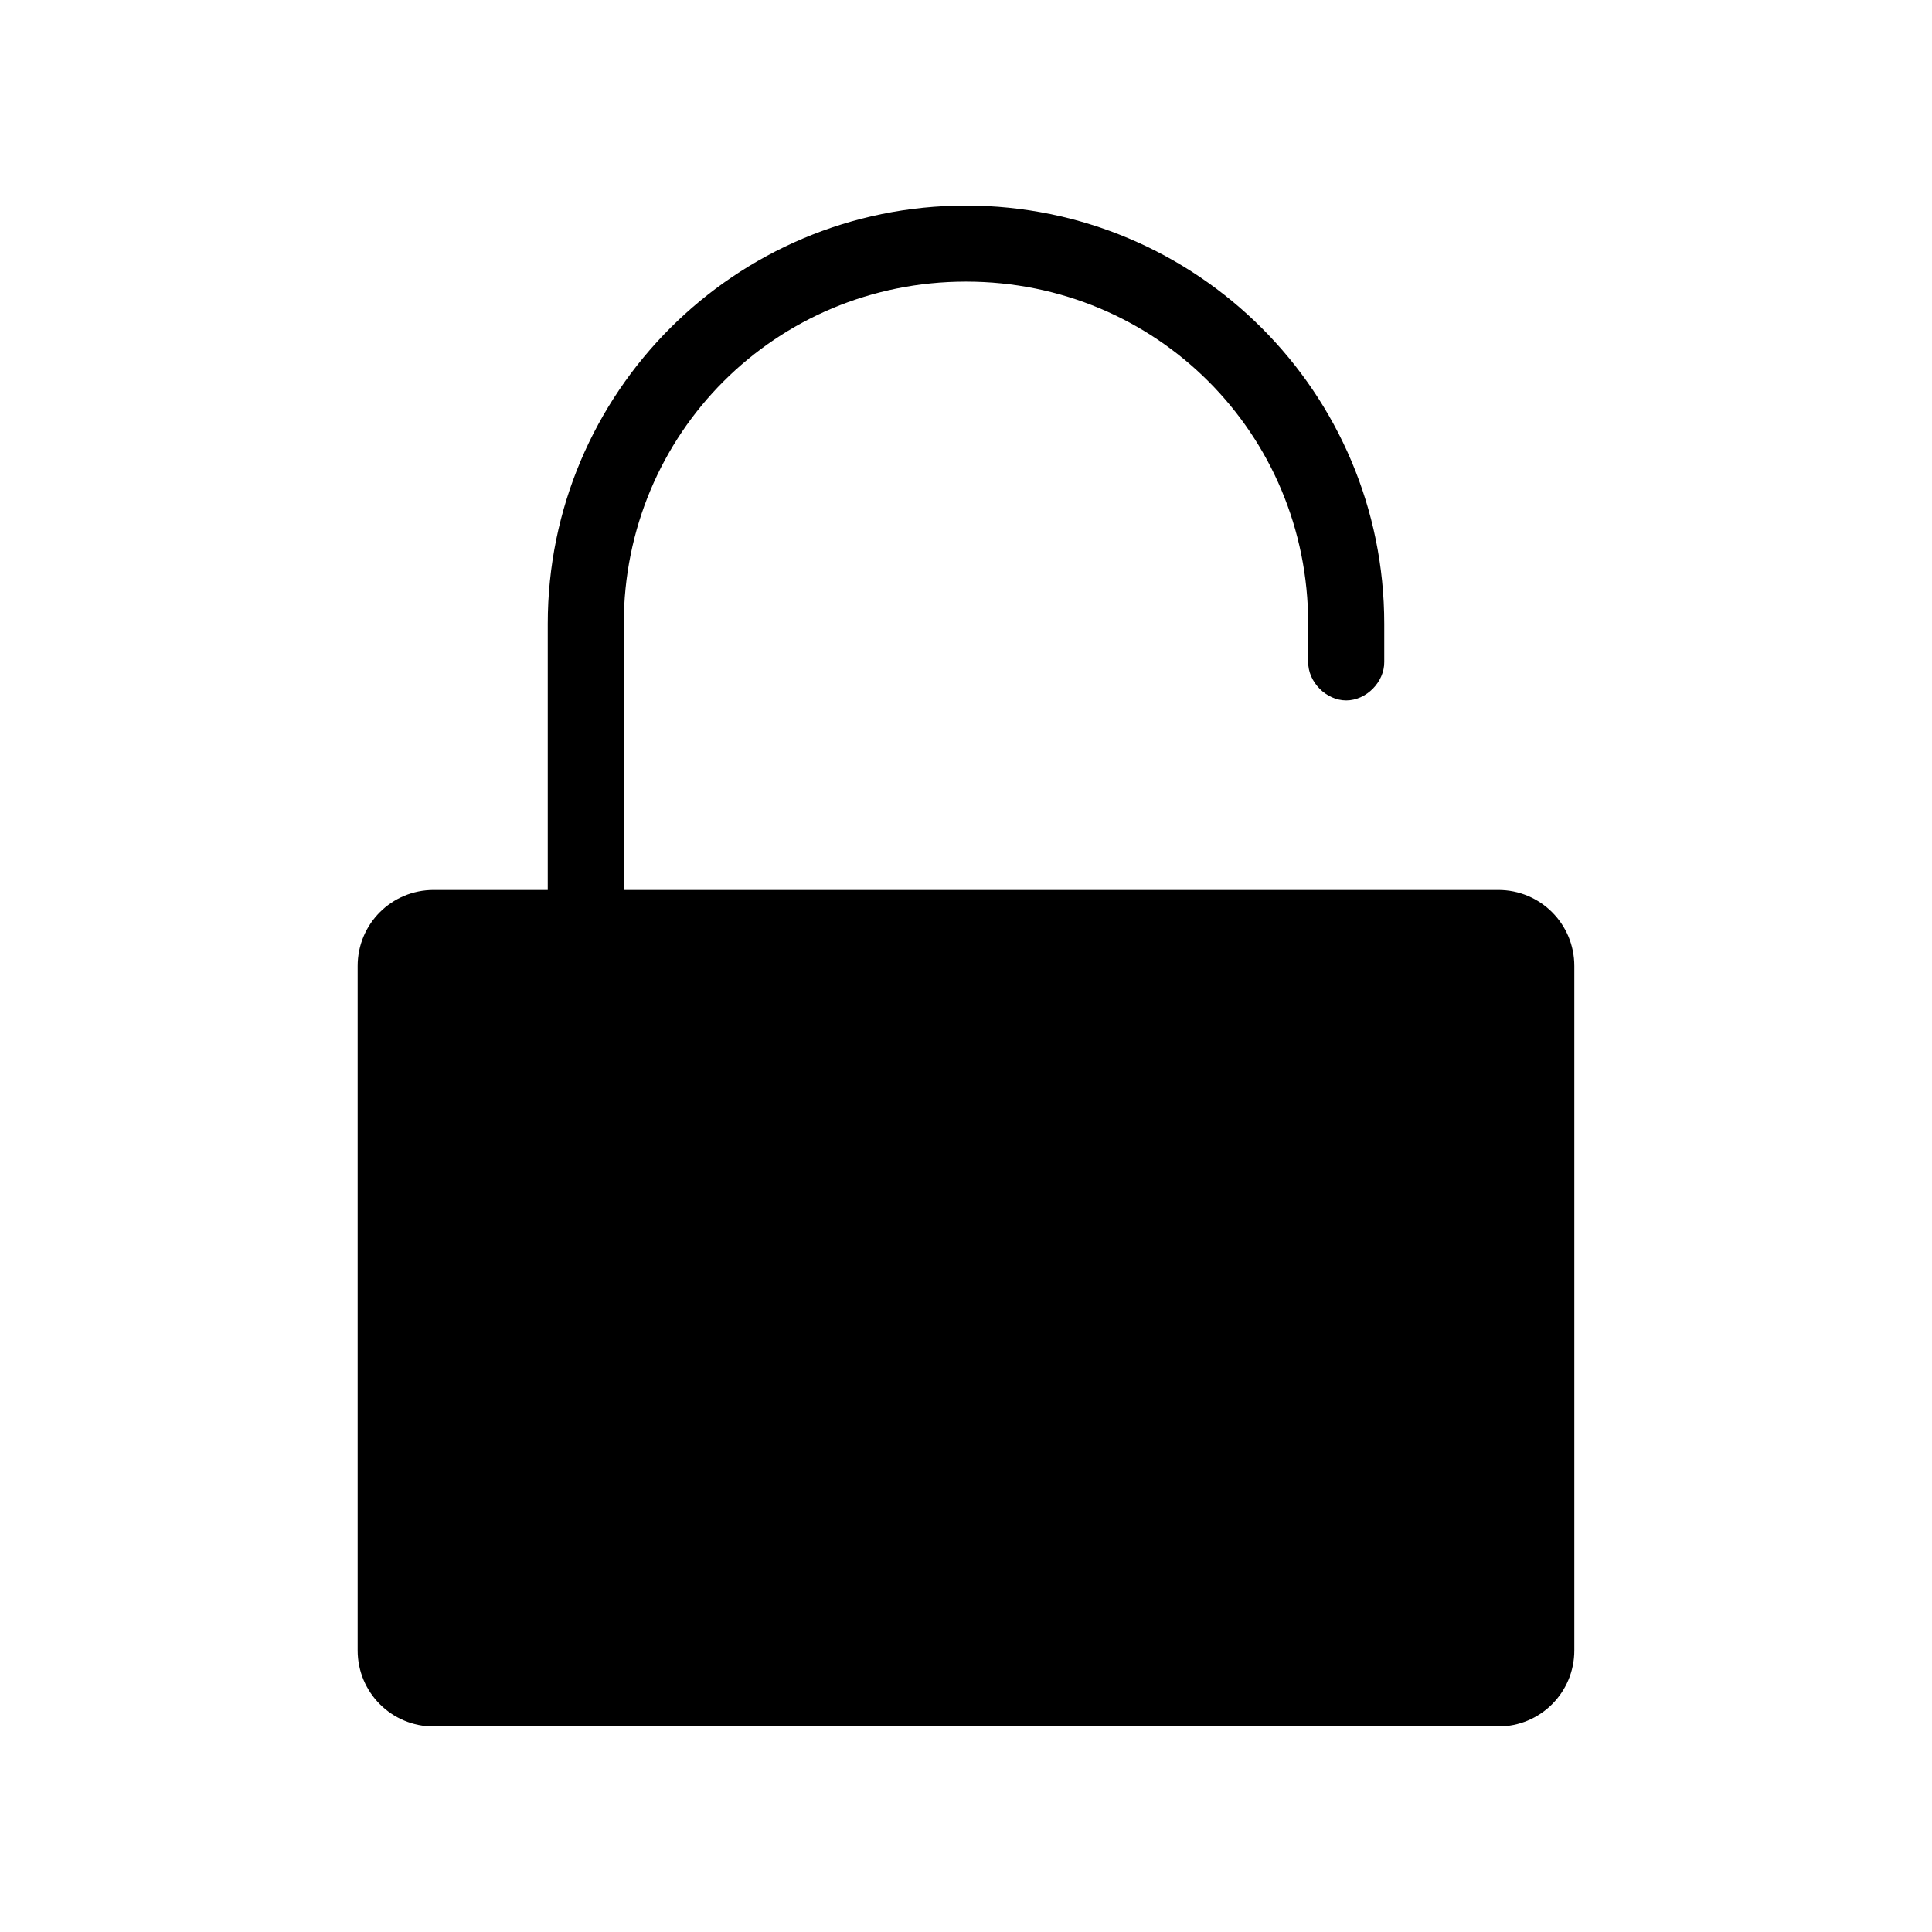 <?xml version="1.0" encoding="UTF-8"?>
<!-- The Best Svg Icon site in the world: iconSvg.co, Visit us! https://iconsvg.co -->
<svg fill="#000000" width="800px" height="800px" version="1.1" viewBox="144 144 512 512" xmlns="http://www.w3.org/2000/svg">
 <path d="m400 198.48c-61.23 0-110.84 49.609-110.84 110.84v70.535h-30.23c-11.164 0-20.152 8.988-20.152 20.152v181.37c0 11.164 8.988 20.152 20.152 20.152h282.13c11.164 0 20.152-8.988 20.152-20.152v-181.37c0-11.164-8.988-20.152-20.152-20.152h-231.75v-70.535c0-50.414 40.273-90.688 90.688-90.688 50.414 0 90.688 40.273 90.688 90.688v10.078c-0.074 5.324 4.754 10.219 10.078 10.219s10.152-4.898 10.078-10.219v-10.078c0-61.23-49.609-110.84-110.84-110.84z"/>
</svg>